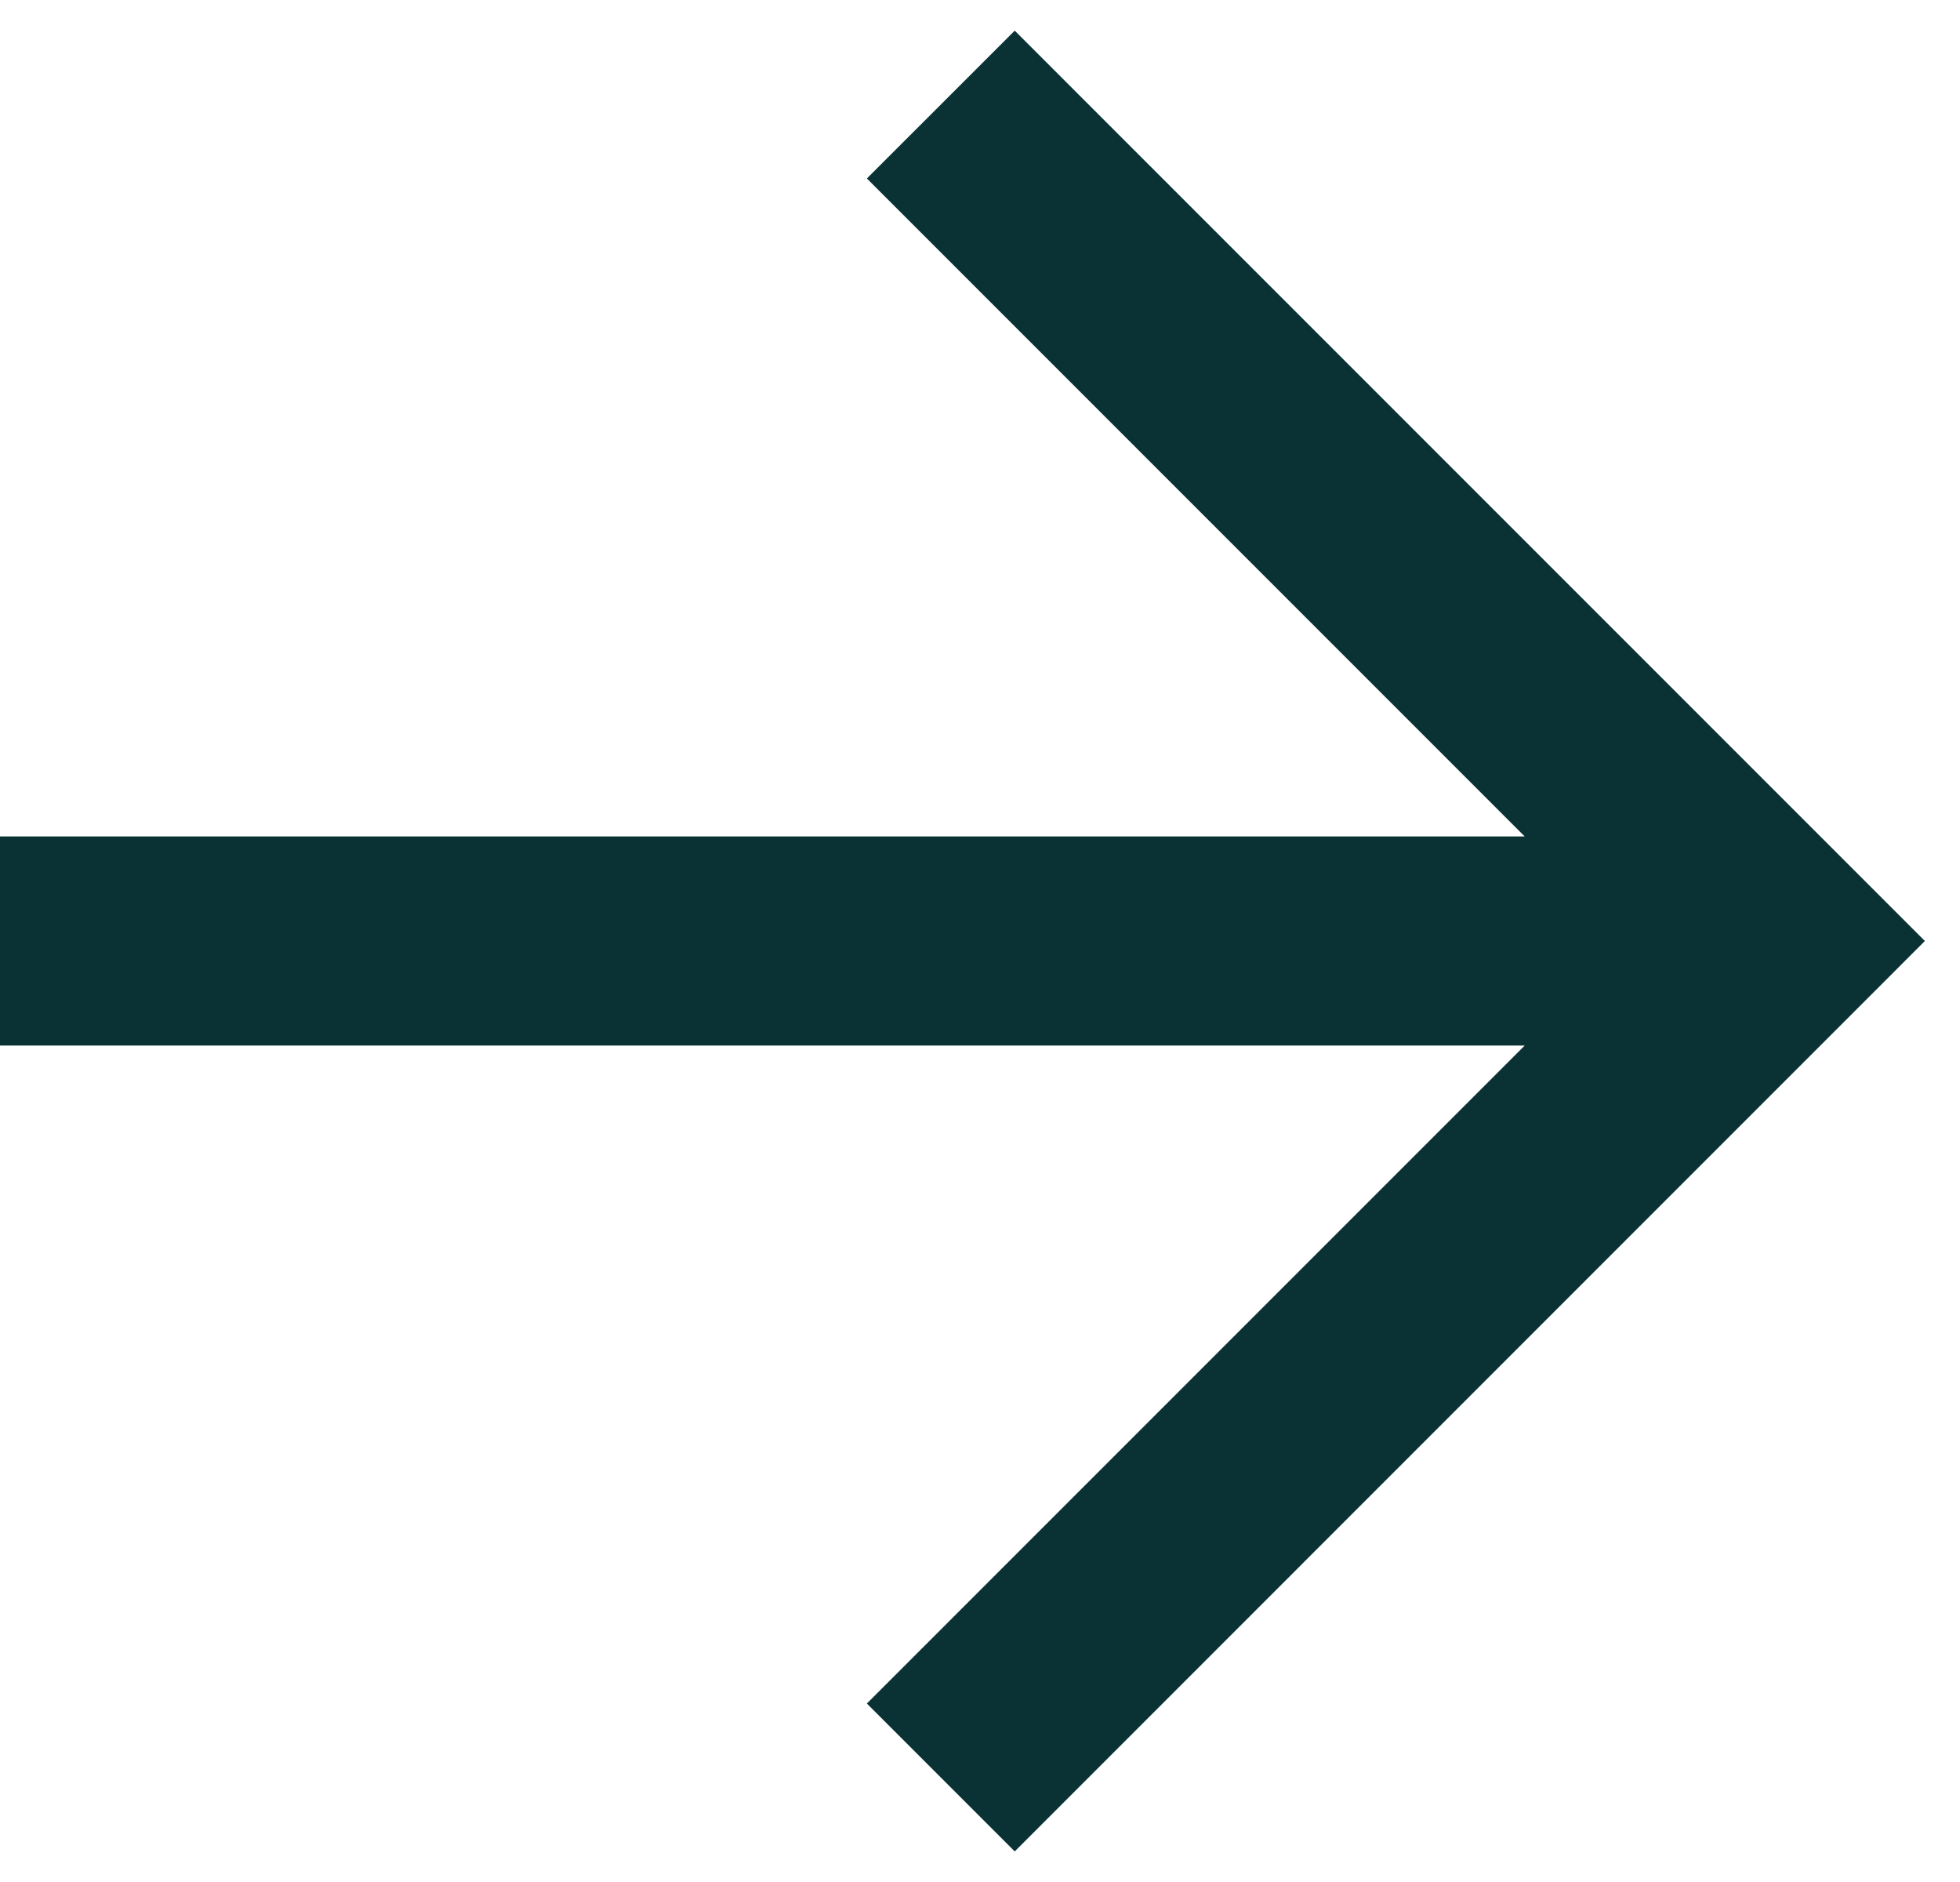 <svg width="25" height="24" viewBox="0 0 25 24" fill="none" xmlns="http://www.w3.org/2000/svg">
<path fill-rule="evenodd" clip-rule="evenodd" d="M19.448 13.333H0V10.667H19.448L11.057 2.276L12.943 0.391L24.552 12L12.943 23.61L11.057 21.724L19.448 13.333Z" fill="#0A3234"/>
</svg>
